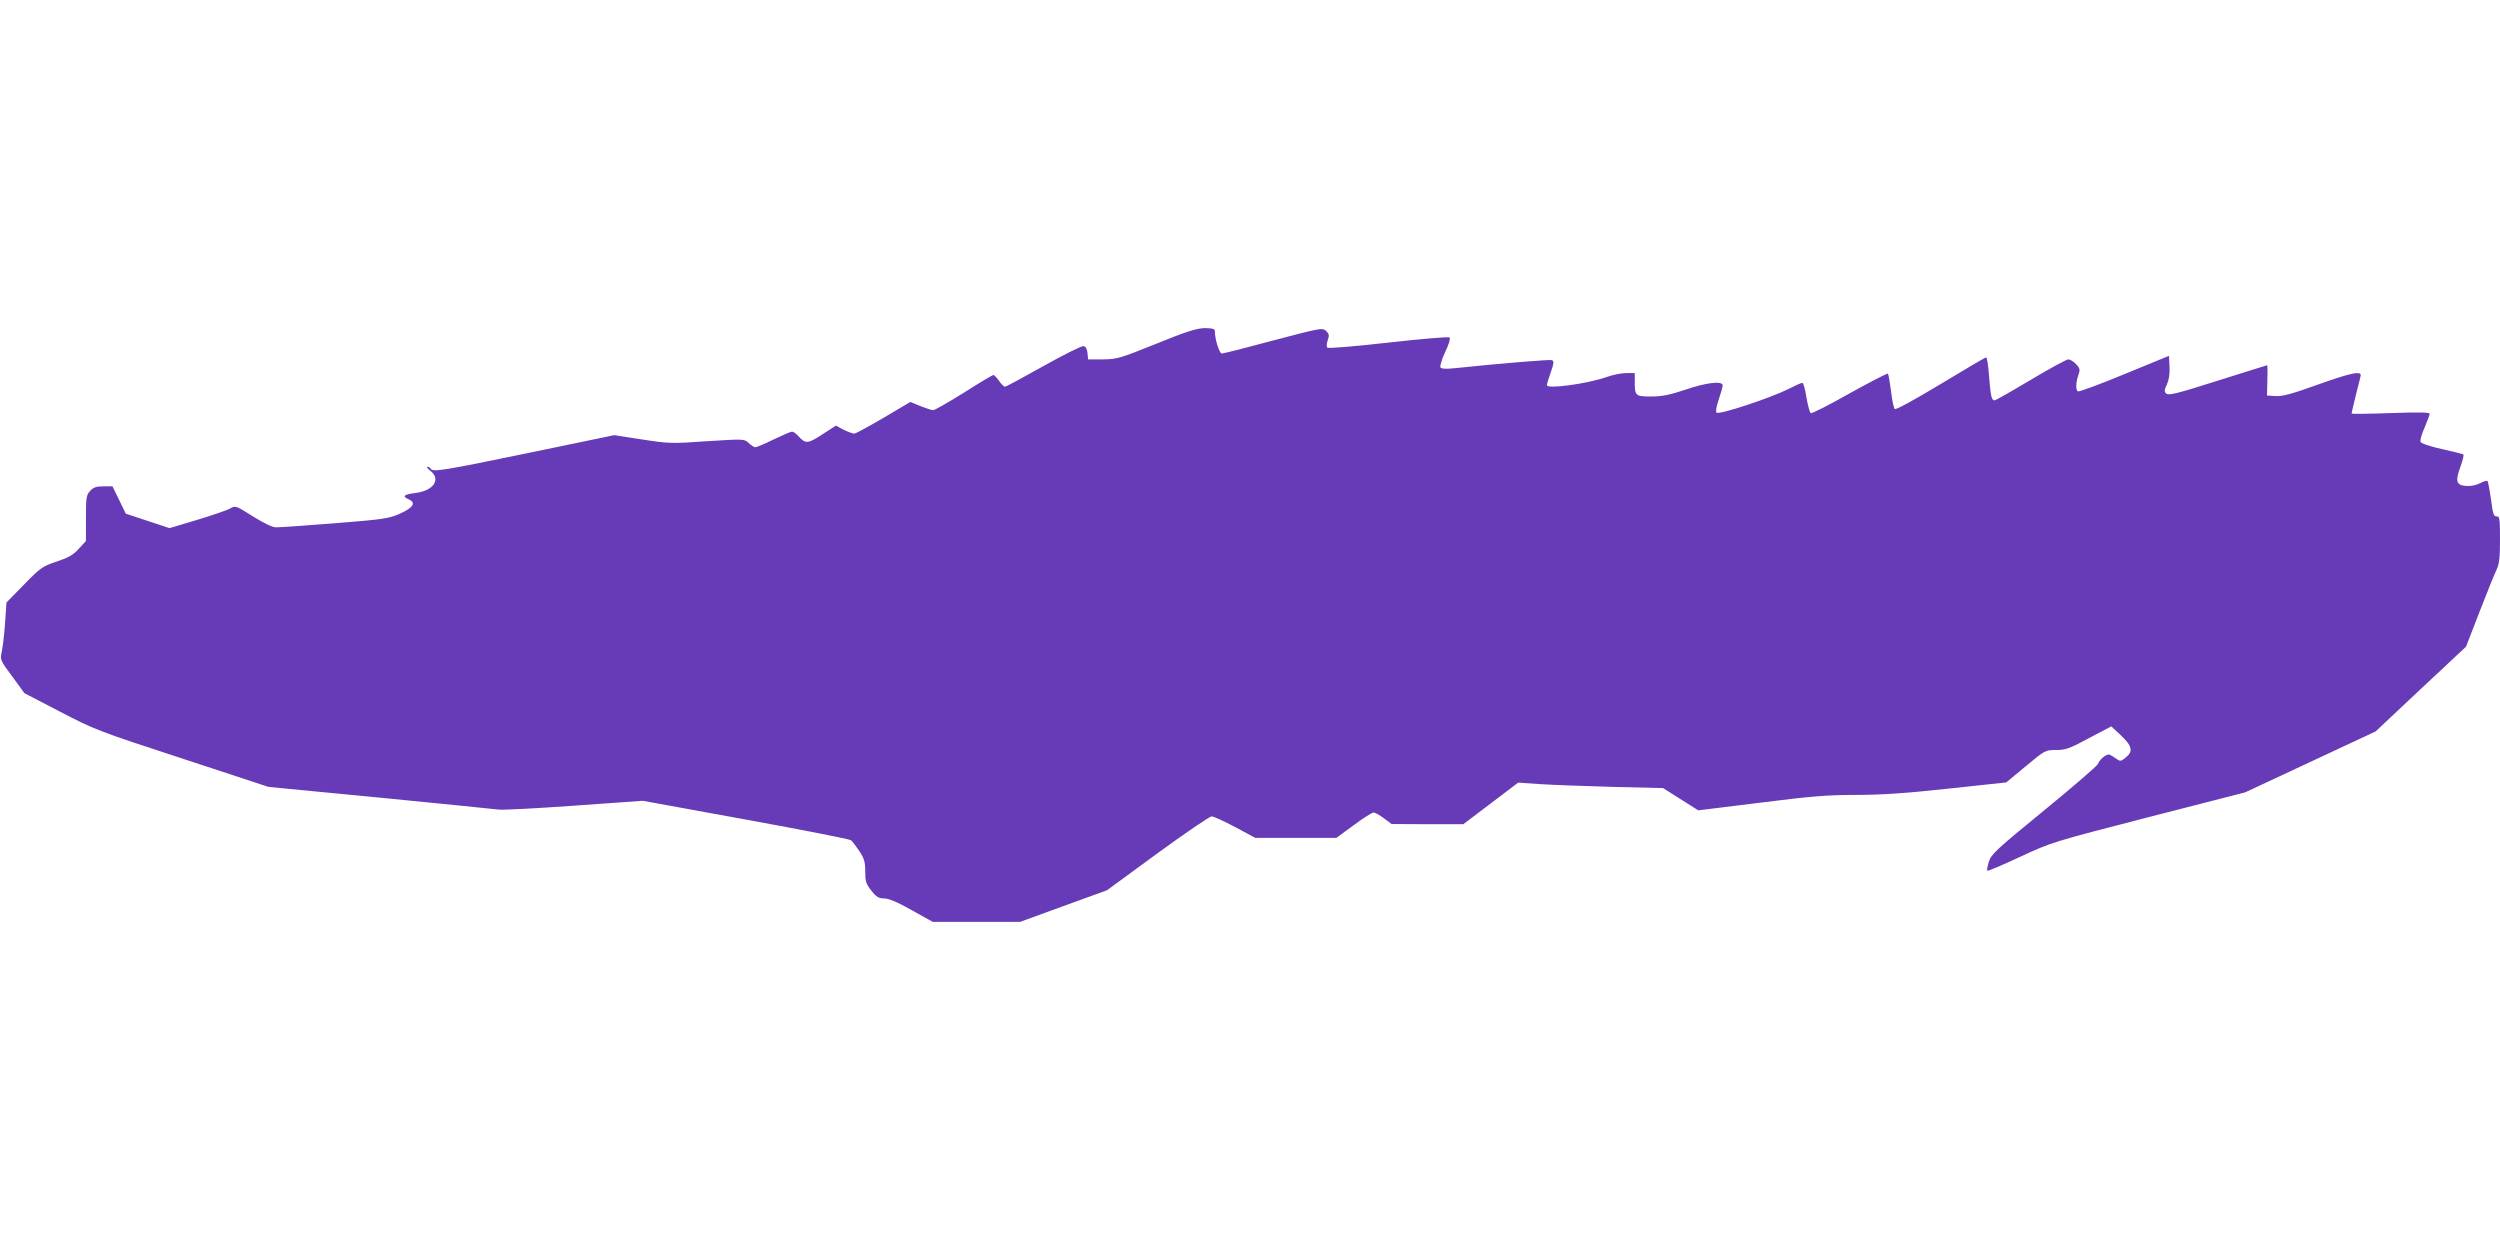<?xml version="1.0" standalone="no"?>
<!DOCTYPE svg PUBLIC "-//W3C//DTD SVG 20010904//EN"
 "http://www.w3.org/TR/2001/REC-SVG-20010904/DTD/svg10.dtd">
<svg version="1.0" xmlns="http://www.w3.org/2000/svg"
 width="1280pt" height="640pt" viewBox="0 0 1280 640"
 preserveAspectRatio="xMidYMid meet">
<g transform="translate(0,640) scale(0.1,-0.1)"
fill="#673ab7" stroke="none">
<path d="M5920 4640 c-184 -74 -199 -79 -272 -80 l-77 0 -3 32 c-2 21 -9 34
-20 36 -9 2 -102 -44 -205 -102 -103 -58 -192 -106 -198 -106 -5 0 -19 14 -30
30 -11 16 -24 30 -29 30 -4 0 -72 -40 -150 -90 -79 -49 -150 -90 -158 -90 -8
0 -38 10 -66 21 l-51 21 -137 -81 c-75 -44 -143 -81 -150 -81 -8 0 -33 9 -55
20 l-39 21 -71 -46 c-74 -48 -85 -49 -123 -6 -11 12 -24 21 -31 21 -6 0 -48
-18 -94 -40 -45 -22 -87 -40 -94 -40 -6 0 -21 10 -34 22 -23 21 -23 21 -213 9
-182 -13 -197 -12 -333 9 l-142 22 -439 -91 c-440 -91 -490 -99 -501 -81 -3 6
-11 10 -17 10 -6 0 1 -9 16 -21 55 -43 16 -102 -77 -113 -62 -8 -70 -17 -32
-34 37 -17 19 -43 -52 -74 -52 -23 -88 -28 -328 -47 -148 -12 -284 -21 -301
-21 -19 0 -61 20 -119 56 -85 54 -89 56 -114 42 -14 -9 -90 -35 -169 -59
l-144 -43 -112 37 -112 37 -34 70 -34 70 -46 0 c-36 0 -52 -5 -68 -23 -20 -21
-22 -34 -22 -140 l0 -117 -36 -39 c-27 -31 -53 -46 -113 -66 -73 -24 -83 -31
-168 -118 l-90 -92 -7 -105 c-4 -58 -12 -124 -17 -147 -9 -41 -8 -44 54 -127
l62 -85 181 -94 c174 -91 196 -100 625 -240 l444 -146 570 -55 c314 -31 586
-58 607 -61 20 -3 194 6 388 20 l351 25 527 -96 c290 -53 532 -100 539 -106 7
-5 26 -31 43 -56 25 -38 30 -55 30 -104 0 -51 4 -64 32 -99 25 -32 38 -39 65
-39 23 0 69 -19 141 -60 l108 -60 223 0 224 0 222 81 223 81 258 189 c143 104
267 189 278 189 10 0 64 -25 121 -55 l102 -55 208 0 207 0 89 65 c48 36 94 65
102 65 7 0 31 -13 53 -30 l39 -29 184 -1 183 0 140 106 141 107 116 -8 c64 -4
231 -10 371 -14 l255 -6 90 -57 90 -57 315 39 c261 33 345 40 490 40 129 0
253 8 474 32 l298 32 100 83 c99 82 100 83 155 83 49 0 69 7 169 61 l114 60
50 -47 c57 -54 63 -82 23 -113 -24 -20 -28 -20 -47 -6 -12 8 -27 18 -34 21
-14 7 -51 -22 -61 -48 -3 -9 -127 -116 -276 -238 -244 -199 -271 -225 -282
-262 -7 -23 -11 -44 -8 -46 3 -3 78 29 168 71 161 75 165 76 657 203 l495 127
334 156 334 156 231 217 232 217 69 178 c38 98 77 195 87 215 14 30 18 61 18
156 0 107 -2 120 -17 118 -15 -1 -20 14 -29 87 -7 49 -15 91 -18 94 -3 4 -21
-2 -38 -11 -21 -11 -48 -16 -73 -14 -50 4 -55 25 -26 103 11 30 17 56 13 59
-4 2 -54 14 -111 27 -57 13 -106 29 -108 37 -3 7 6 40 21 73 14 33 26 65 26
71 0 7 -61 8 -200 3 -110 -4 -200 -5 -200 -2 0 5 39 164 46 190 9 31 -44 20
-221 -43 -130 -47 -179 -60 -214 -58 l-44 3 2 78 c1 42 1 77 -1 77 -2 0 -115
-36 -253 -79 -207 -66 -252 -77 -264 -66 -11 11 -10 18 4 48 10 22 15 53 13
90 l-3 55 -229 -94 c-125 -52 -232 -91 -237 -88 -12 7 -11 45 2 83 10 28 9 35
-12 57 -12 13 -30 24 -39 24 -9 0 -96 -47 -193 -105 -97 -58 -180 -105 -185
-105 -15 0 -20 22 -28 124 -4 53 -10 96 -15 96 -5 0 -110 -62 -234 -137 -135
-81 -229 -133 -234 -127 -5 5 -14 46 -19 92 -6 46 -13 86 -16 89 -3 3 -91 -43
-196 -101 -104 -59 -194 -105 -199 -101 -5 3 -15 39 -22 80 -6 41 -16 75 -21
75 -5 0 -39 -15 -76 -34 -91 -45 -351 -131 -363 -119 -6 6 -1 32 11 68 11 32
20 64 20 72 0 24 -82 15 -190 -22 -81 -27 -120 -35 -176 -35 -81 0 -84 3 -84
76 l0 44 -43 0 c-24 0 -70 -9 -103 -21 -101 -35 -304 -62 -304 -41 0 5 9 35
20 66 16 46 17 58 6 62 -11 4 -246 -15 -507 -42 -37 -4 -59 -2 -64 5 -3 7 7
42 24 78 18 37 28 70 23 75 -5 5 -143 -7 -313 -26 -167 -19 -308 -31 -313 -26
-5 5 -4 21 2 38 9 26 7 33 -9 48 -18 17 -30 14 -269 -49 -137 -37 -256 -67
-264 -67 -13 0 -36 73 -36 115 0 11 -13 15 -52 15 -42 -1 -93 -17 -248 -80z"/>
</g>
</svg>
